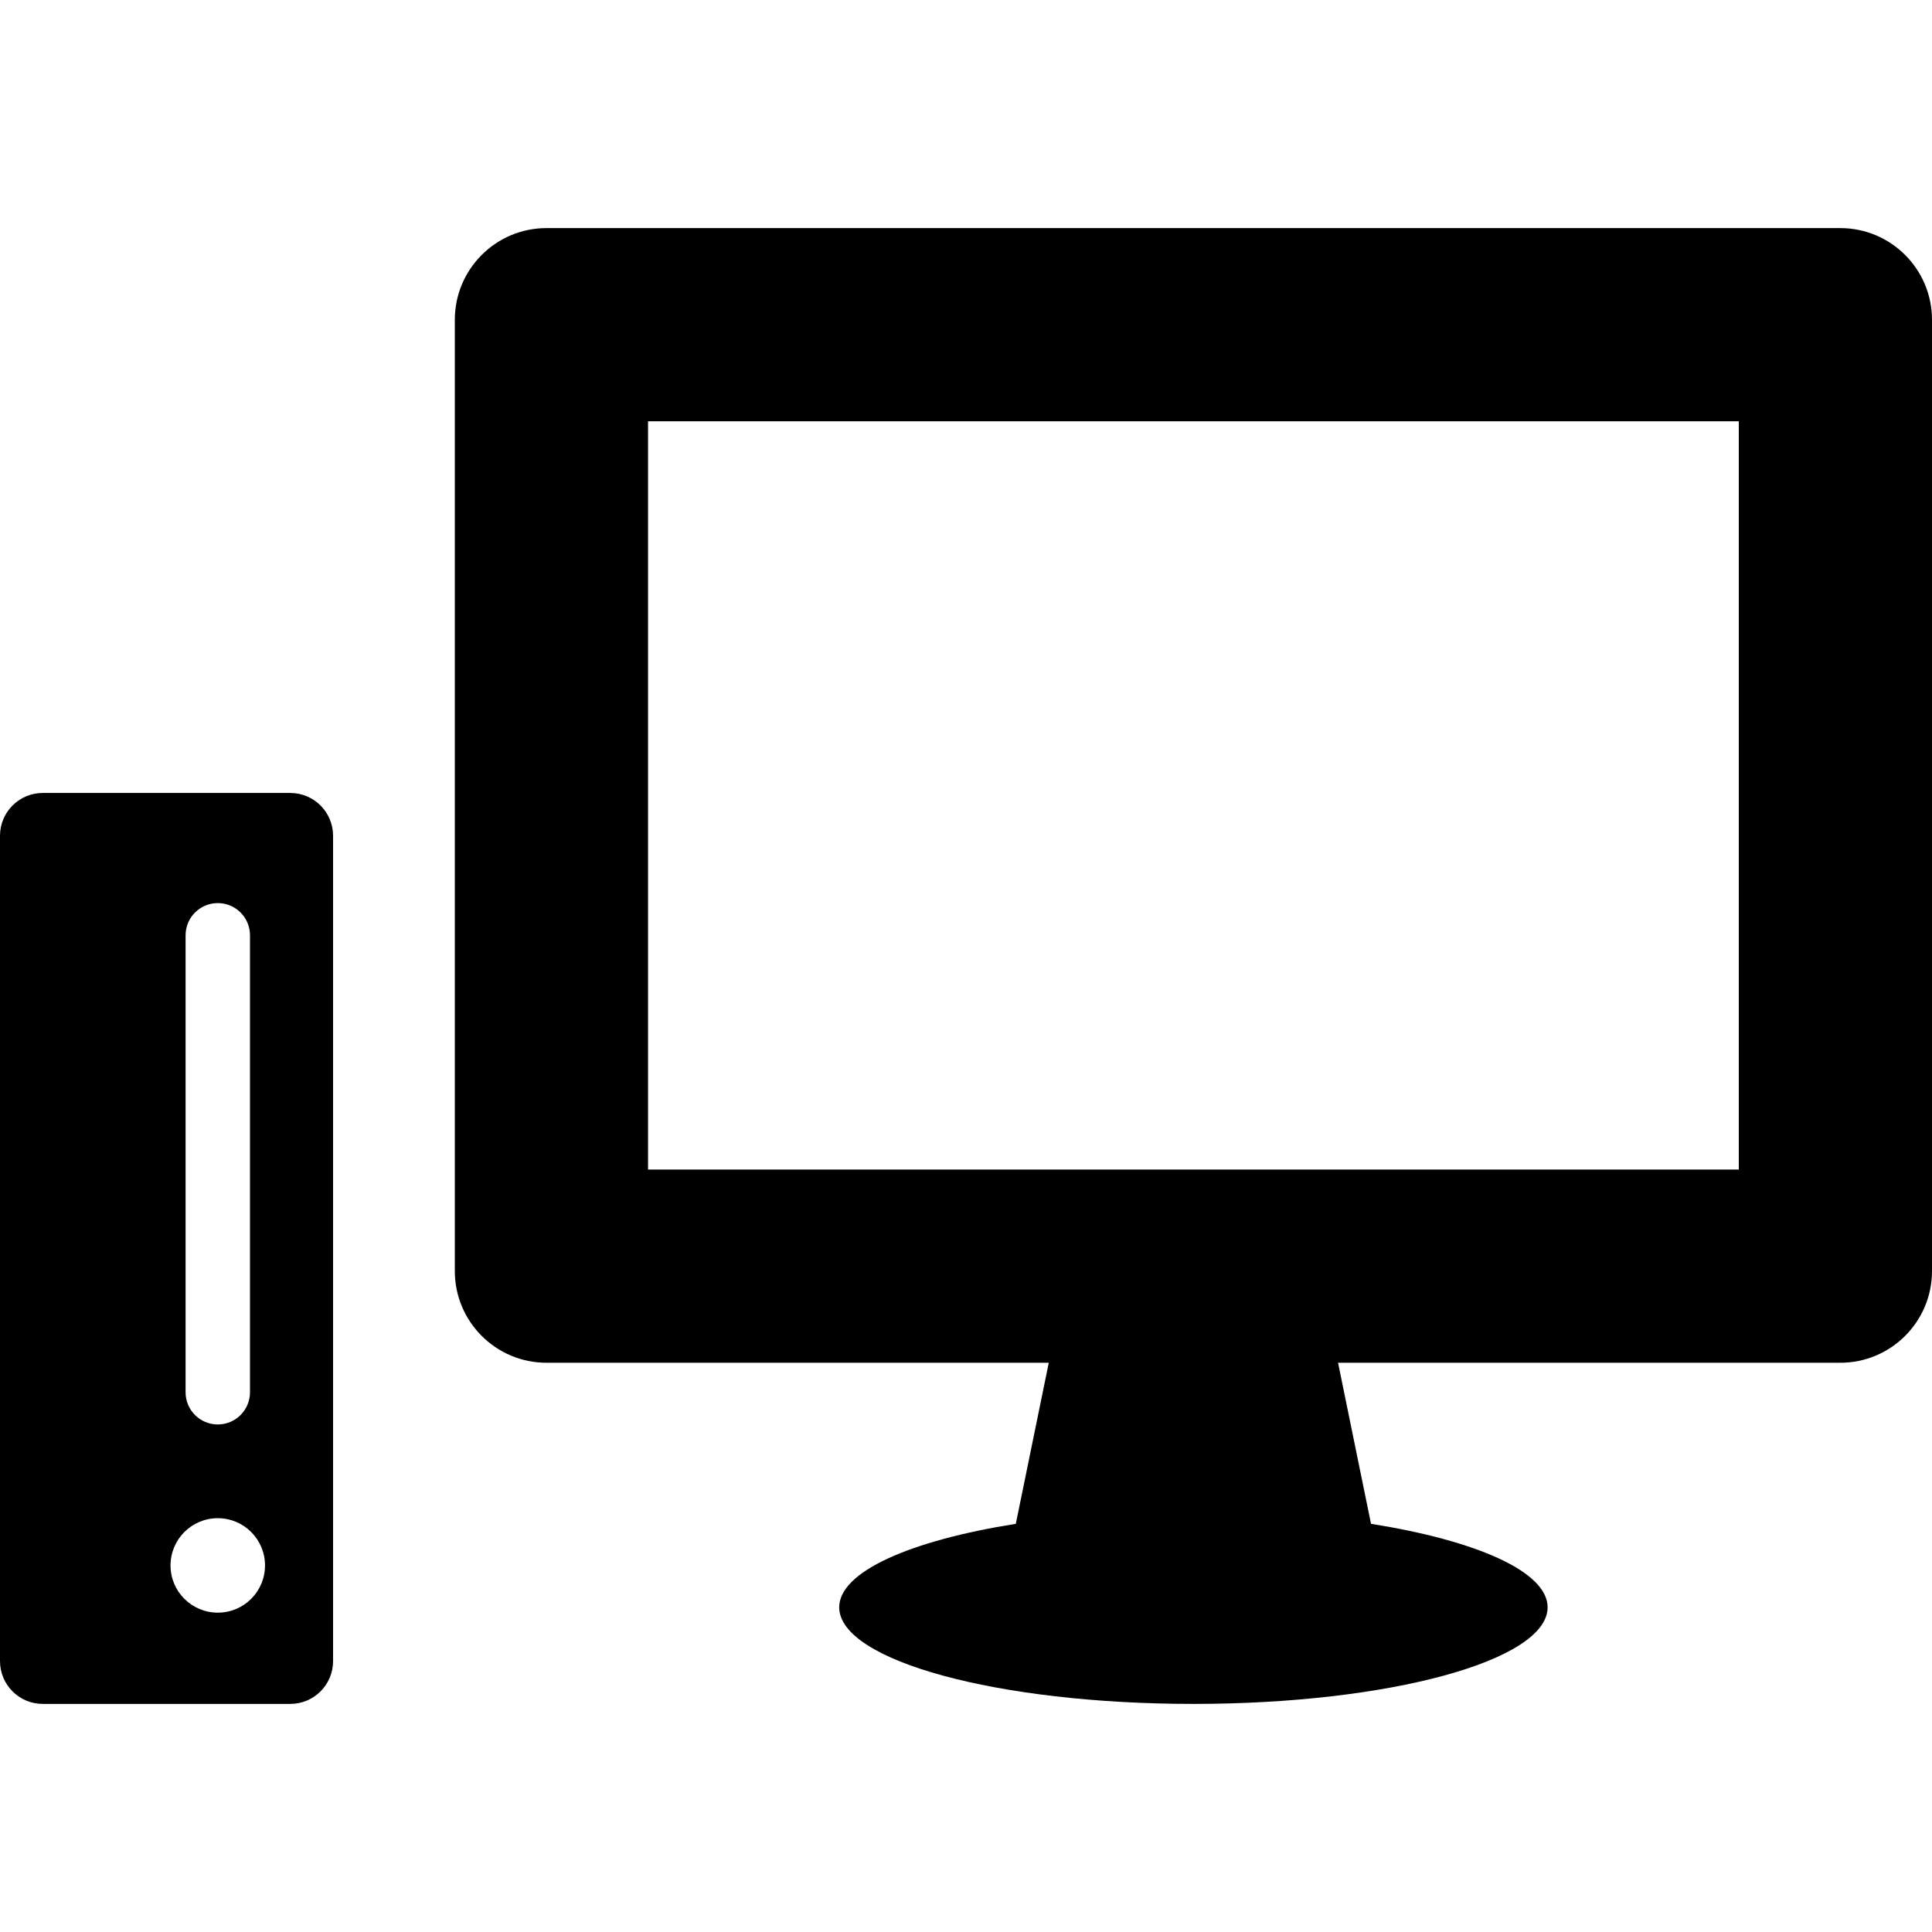 <?xml version="1.0" encoding="iso-8859-1"?>
<!-- Uploaded to: SVG Repo, www.svgrepo.com, Generator: SVG Repo Mixer Tools -->
<!DOCTYPE svg PUBLIC "-//W3C//DTD SVG 1.1//EN" "http://www.w3.org/Graphics/SVG/1.1/DTD/svg11.dtd">
<svg fill="#000000" height="800px" width="800px" version="1.1" id="Capa_1" xmlns="http://www.w3.org/2000/svg" xmlns:xlink="http://www.w3.org/1999/xlink" 
	 viewBox="0 0 477.778 477.778" xml:space="preserve">
<g>
	<path d="M71.783,196.098H10.584C4.736,196.098,0,200.835,0,206.683v204.105c0,5.848,4.736,10.584,10.584,10.584h61.199
		c5.848,0,10.584-4.736,10.584-10.584V206.683C82.367,200.835,77.631,196.098,71.783,196.098z M45.895,231.295
		c0-4.402,3.563-7.963,7.963-7.963c4.402,0,7.963,3.561,7.963,7.963V344.3c0,4.402-3.561,7.963-7.963,7.963
		c-4.4,0-7.963-3.561-7.963-7.963V231.295z M53.858,398.805c-6.453,0-11.688-5.219-11.688-11.68c0-6.455,5.235-11.68,11.688-11.68
		c6.447,0,11.68,5.225,11.68,11.68C65.538,393.586,60.305,398.805,53.858,398.805z"/>
	<path d="M455.095,56.406H135.16c-12.527,0-22.683,10.156-22.683,22.683v235.234c0,12.527,10.156,22.683,22.683,22.683h124.197
		l-8.151,39.831c-26.088,4.136-43.671,11.827-43.671,20.646c0,13.196,39.208,23.889,87.593,23.889
		c48.369,0,87.593-10.693,87.593-23.889c0-8.82-17.59-16.51-43.672-20.646l-8.151-39.831h124.197
		c12.527,0,22.683-10.156,22.683-22.683V79.089C477.778,66.562,467.622,56.406,455.095,56.406z M430,289.228H160.255V104.183H430
		V289.228z"/>
</g>
</svg>